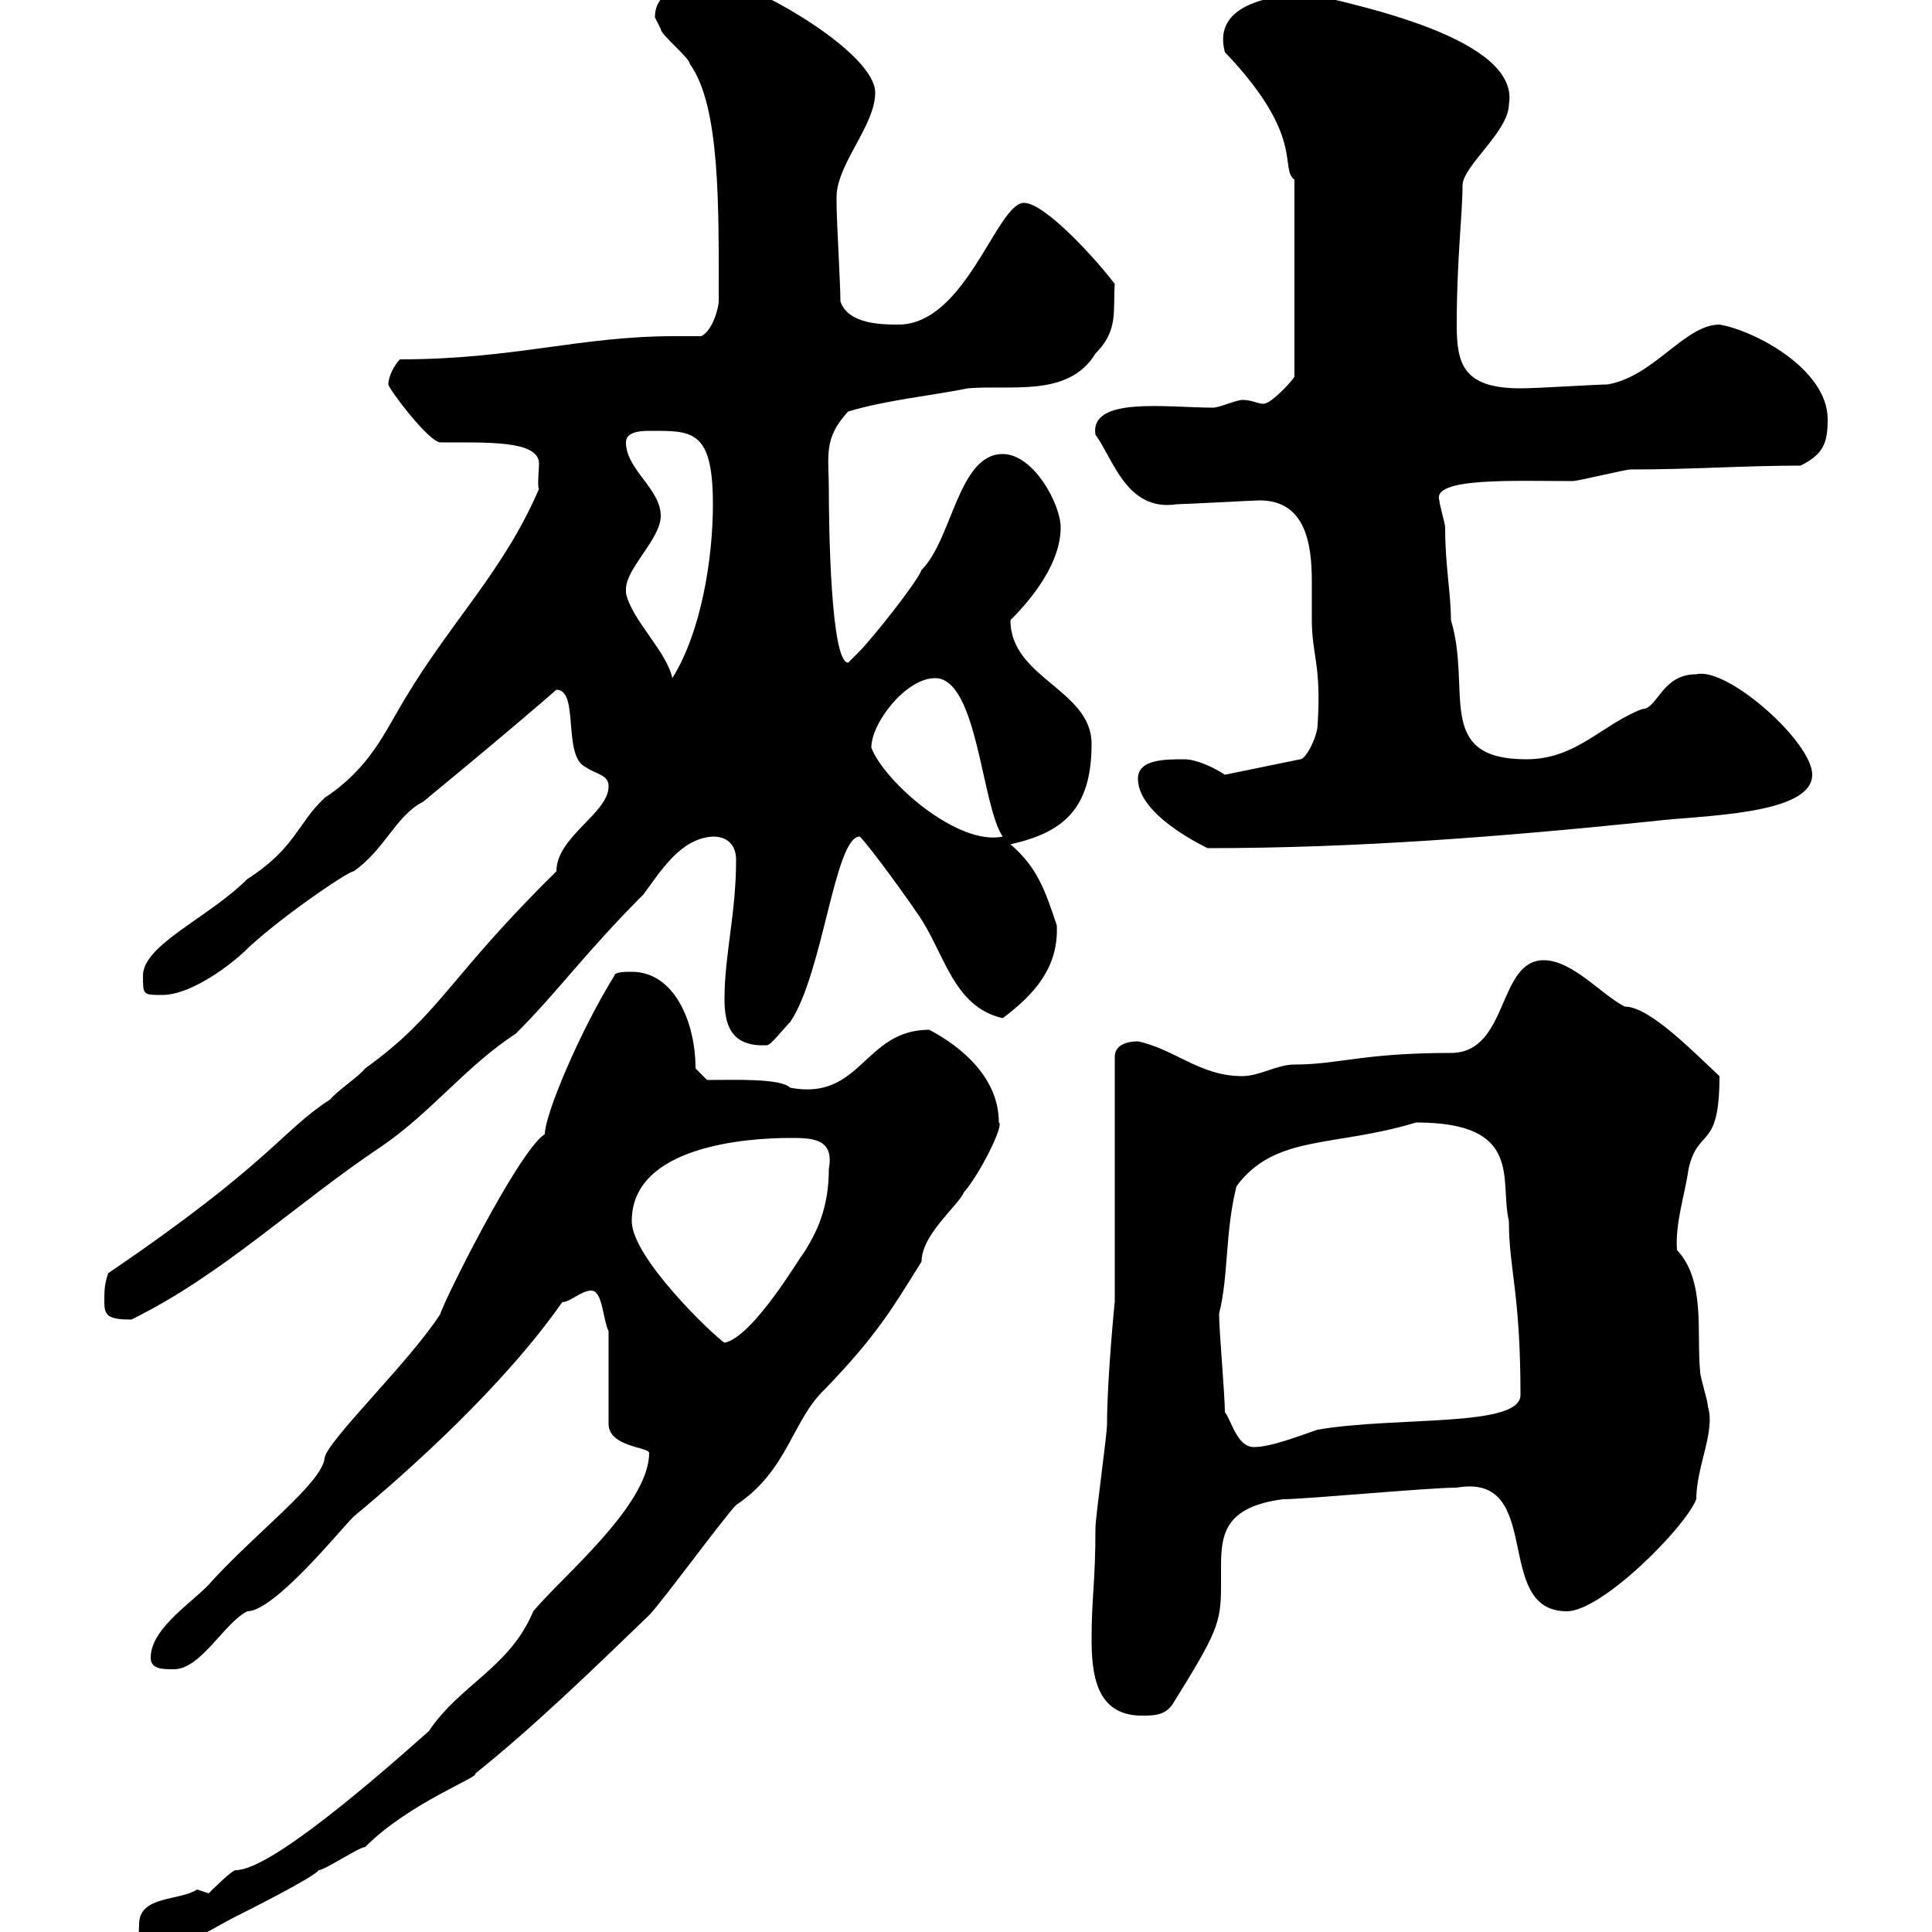 <svg xmlns="http://www.w3.org/2000/svg" xmlns:xlink="http://www.w3.org/1999/xlink" width="300" height="300"><path d="M21.60 298.80C21.60 301.20 20.70 302.40 25.20 302.40C28.80 302.40 33 299.40 36.60 297.60C37.80 297 48.60 291.60 49.50 290.40C50.40 290.40 55.80 286.80 56.70 286.80C63.60 279.90 74.40 276 73.80 275.40C82.80 268.20 92.10 259.20 100.80 250.80C102.60 249 112.50 235.50 114.30 233.70C122.40 228.30 123 220.50 128.10 215.70C136.20 207.30 138.60 203.10 143.10 195.90C143.10 191.70 148.80 187.20 149.70 185.10C152.10 182.40 156 174.60 155.10 174.30C155.10 167.40 149.40 162.60 144.30 159.90C134.10 159.90 133.80 171 122.70 168.90C121.20 167.40 114 167.70 109.80 167.70L108 165.90C108 158.70 104.70 150.90 98.10 150.90C97.20 150.90 95.40 150.90 95.40 151.50C90 160.20 84.60 173.10 84.60 176.10C80.40 178.80 68.40 203.10 68.40 204C63.60 211.50 50.40 224.10 50.40 226.50C49.80 230.40 40.20 237.60 33 245.40C30.60 248.40 23.40 252.60 23.40 257.40C23.40 259.20 25.20 259.20 27 259.20C31.20 259.20 34.80 252 38.40 250.20C42.60 250.20 52.80 237.60 54.90 235.50C63.60 228.30 78.30 215.10 87.30 202.20C88.50 202.20 90.30 200.40 91.80 200.40C93.60 200.40 93.60 204.90 94.50 206.70L94.50 221.10C94.50 224.70 100.80 224.70 100.80 225.60C100.80 233.70 87.30 244.80 82.80 250.20C79.20 258.90 71.40 261.60 66.60 268.80C58.50 276 42 290.40 36.60 290.40C36 290.40 33 293.40 32.40 294C32.40 294 30.60 293.40 30.60 293.40C27.90 295.20 21.60 294.30 21.60 298.80ZM169.50 254.40C169.50 259.80 170.10 266.40 177.30 266.40C179.10 266.40 180.90 266.40 182.10 264.60C189 253.50 189.60 252 189.60 246.30C189.60 245.10 189.60 244.50 189.60 243.30C189.60 238.20 190.20 234 199.20 232.80C202.80 232.80 221.70 231 226.20 231C240 228.60 231.60 250.20 243.30 250.20C248.70 250.20 261.60 237.30 263.40 232.80C263.40 227.70 266.40 222.30 265.20 218.40C265.20 217.50 264 213.90 264 213C263.40 207 264.90 198.90 260.40 194.10C260.10 189.90 261.60 185.70 262.20 181.50C263.70 174.90 267 178.80 267 167.10C263.10 163.50 256.20 156.30 252.30 156.30C248.70 154.50 244.20 149.10 239.70 149.10C232.50 149.10 234.30 163.50 225.30 163.50C211.50 163.50 207.90 165.30 201 165.30C198.30 165.30 195.60 167.10 192.90 167.10C186.30 167.10 182.40 162.90 176.70 161.70C174.90 161.70 173.10 162.30 173.10 164.10L173.10 202.20C173.10 201.90 171.90 214.20 171.90 221.10C171.90 222.90 170.10 235.50 170.10 237.30C170.10 245.70 169.50 248.10 169.50 254.40ZM190.20 219.30C190.20 216.60 189.30 206.70 189.30 204C190.80 198 190.20 191.40 192 184.20C198 176.10 207 178.20 219.90 174.30C236.70 174.30 232.80 183.30 234.30 189.60C234.30 197.10 236.10 200.70 236.10 216.60C236.10 221.70 216.90 219.90 204.60 222C201.90 222.90 197.40 224.70 194.70 224.70C192 224.70 191.10 220.20 190.20 219.30ZM98.10 189.60C98.10 177.90 116.10 176.70 122.70 176.70C126 176.70 129.60 176.70 128.70 181.50C128.70 187.50 126.90 191.40 124.50 195C124.50 194.70 117 207.60 112.50 208.50C110.70 207.30 98.10 195.30 98.10 189.60ZM16.20 202.20C16.20 204.30 16.80 204.90 20.40 204.90C34.50 198 45.90 186.90 59.40 177.90C67.20 172.50 72.30 165.60 80.10 160.50C86.70 153.90 90.90 147.90 99.90 138.90C102.60 135.30 105.60 130.20 110.70 129.90C113.40 129.90 114.30 131.70 114.30 133.50C114.30 141.90 112.50 148.20 112.50 155.10C112.50 159 113.40 162.60 119.10 162.30C119.70 162.30 121.50 159.90 122.70 158.70C127.80 151.20 129.60 129.90 133.50 129.90C135.30 131.70 141.30 140.10 142.50 141.90C146.70 147.90 147.90 156.30 155.70 158.10C160.50 154.50 164.40 150.30 164.10 143.70C162.30 138.30 161.10 134.70 156.90 131.10C165 129.30 169.50 125.70 169.50 115.50C169.50 107.10 156.90 105.30 156.90 96.30C160.50 92.70 164.70 87.30 164.70 81.90C164.70 78.30 160.50 70.50 155.70 70.50C148.80 70.50 147.90 83.70 143.10 88.50C142.50 90.30 135.30 99.30 133.50 101.10C133.50 101.10 131.70 102.90 131.70 102.90C129 102.90 128.70 81.90 128.70 75.90C128.70 70.80 127.80 68.10 131.70 63.90C137.70 62.10 144.30 61.50 150.30 60.30C156.90 59.70 165.90 61.80 170.10 54.90C173.70 51.30 172.80 48.30 173.10 44.10C170.40 40.50 162.30 31.50 159 31.50C154.80 31.50 150 50.40 139.50 50.40C137.10 50.40 131.70 50.40 130.50 46.80C130.50 44.10 129.90 34.20 129.90 31.50C129.90 31.50 129.90 31.50 129.90 30.60C129.90 25.50 135.90 19.50 135.90 14.40C135.90 8.10 117.30-2.10 114.60-2.10C110.10-2.10 101.70-3.30 101.70 2.70C101.70 2.70 102.60 4.50 102.60 4.50C102.60 5.40 107.10 9 107.10 9.90C111.90 16.50 111.60 32.40 111.60 46.80C111.60 47.70 110.70 51.30 108.90 52.20C107.40 52.20 106.20 52.20 104.70 52.20C90 52.20 79.80 55.80 62.10 55.80C61.20 56.70 60.30 58.50 60.30 59.70C60.30 60.30 66.60 68.70 68.40 68.70C75.90 68.70 83.70 68.40 83.70 72C83.70 72.60 83.40 75.90 83.70 75.90C78.30 88.50 70.20 96.30 63 108.30C59.70 113.70 57.60 119.10 50.40 123.90C46.20 127.80 45.90 131.70 38.40 136.50C32.40 142.50 22.20 146.70 22.20 151.50C22.20 154.50 22.20 154.50 25.20 154.50C29.10 154.50 34.50 150.90 37.80 147.90C42.60 143.10 54 135.30 54.90 135.30C59.70 132 61.50 126.60 65.70 124.50C72.60 118.80 79.50 113.10 86.40 107.10C90 107.10 87.30 117.30 90.90 119.10C92.70 120.30 94.50 120.30 94.50 122.10C94.50 126.30 86.40 129.90 86.40 135.30C69.60 151.80 68.40 157.50 56.70 165.90C55.80 167.10 52.20 169.50 51.30 170.70C43.80 175.50 42 180.60 16.80 197.70C16.20 199.50 16.20 200.40 16.20 202.20ZM176.70 120.90C176.70 125.70 183.90 129.90 187.50 131.70C210.90 131.70 233.40 129.90 256.80 127.50C264 126.60 281.40 126.60 281.40 120.30C281.40 115.20 268.20 103.50 263.40 104.70C258 104.70 257.40 110.10 255 110.10C248.70 112.50 244.80 117.90 237 117.90C222.60 117.90 228.60 107.10 225.30 96.30C225.30 92.10 224.40 87.90 224.40 81.90C224.40 81.30 223.50 78.30 223.50 77.70C222.30 74.10 235.20 74.70 244.20 74.70C245.10 74.70 252.30 72.90 253.20 72.90C262.80 72.90 270.90 72.30 279.60 72.30C283.20 70.50 283.80 68.70 283.80 65.10C283.80 57.30 272.40 51.30 267 50.40C261.60 50.40 256.80 58.50 249.60 59.70C247.80 59.70 238.80 60.30 236.10 60.30C227.10 60.30 226.20 56.40 226.20 50.40C226.20 40.20 227.10 33.30 227.10 28.80C227.10 25.80 234.30 20.40 234.30 16.20C236.10 6 210.90 0.90 203.70-0.90C198.30-0.90 188.10 0.30 190.20 8.10C202.80 21.30 198.60 26.10 201 27.90L201 58.50C200.70 59.10 197.40 62.70 196.20 62.70C195.30 62.70 194.40 62.10 192.90 62.10C192 62.10 189.30 63.30 188.40 63.30C181.20 63.30 169.20 61.50 170.10 67.50C172.80 71.10 174.90 79.50 182.70 78.30C183.90 78.30 194.70 77.70 195.60 77.70C202.80 77.70 203.70 84.60 203.70 90.30C203.70 92.70 203.70 95.10 203.70 96.30C203.70 101.70 205.20 103.20 204.60 112.50C204.60 114.30 202.80 117.90 201.90 117.90L190.20 120.30C188.40 119.10 185.70 117.90 183.90 117.90C180.90 117.90 176.70 117.90 176.70 120.90ZM135.30 116.10C135.30 112.20 140.70 105.30 145.20 105.30C151.80 105.30 152.40 125.10 155.70 129.90C148.80 131.40 137.40 121.50 135.30 116.10ZM97.20 92.10C97.20 92.10 97.20 91.80 97.20 91.50C97.20 88.20 102.60 83.70 102.60 80.10C102.60 75.90 97.20 72.90 97.20 68.70C97.20 67.20 99 66.90 100.80 66.90C107.40 66.90 110.70 66.60 110.70 78.30C110.70 86.70 108.90 98.10 104.40 105.30C103.50 101.10 98.10 96.30 97.20 92.10Z"/></svg>